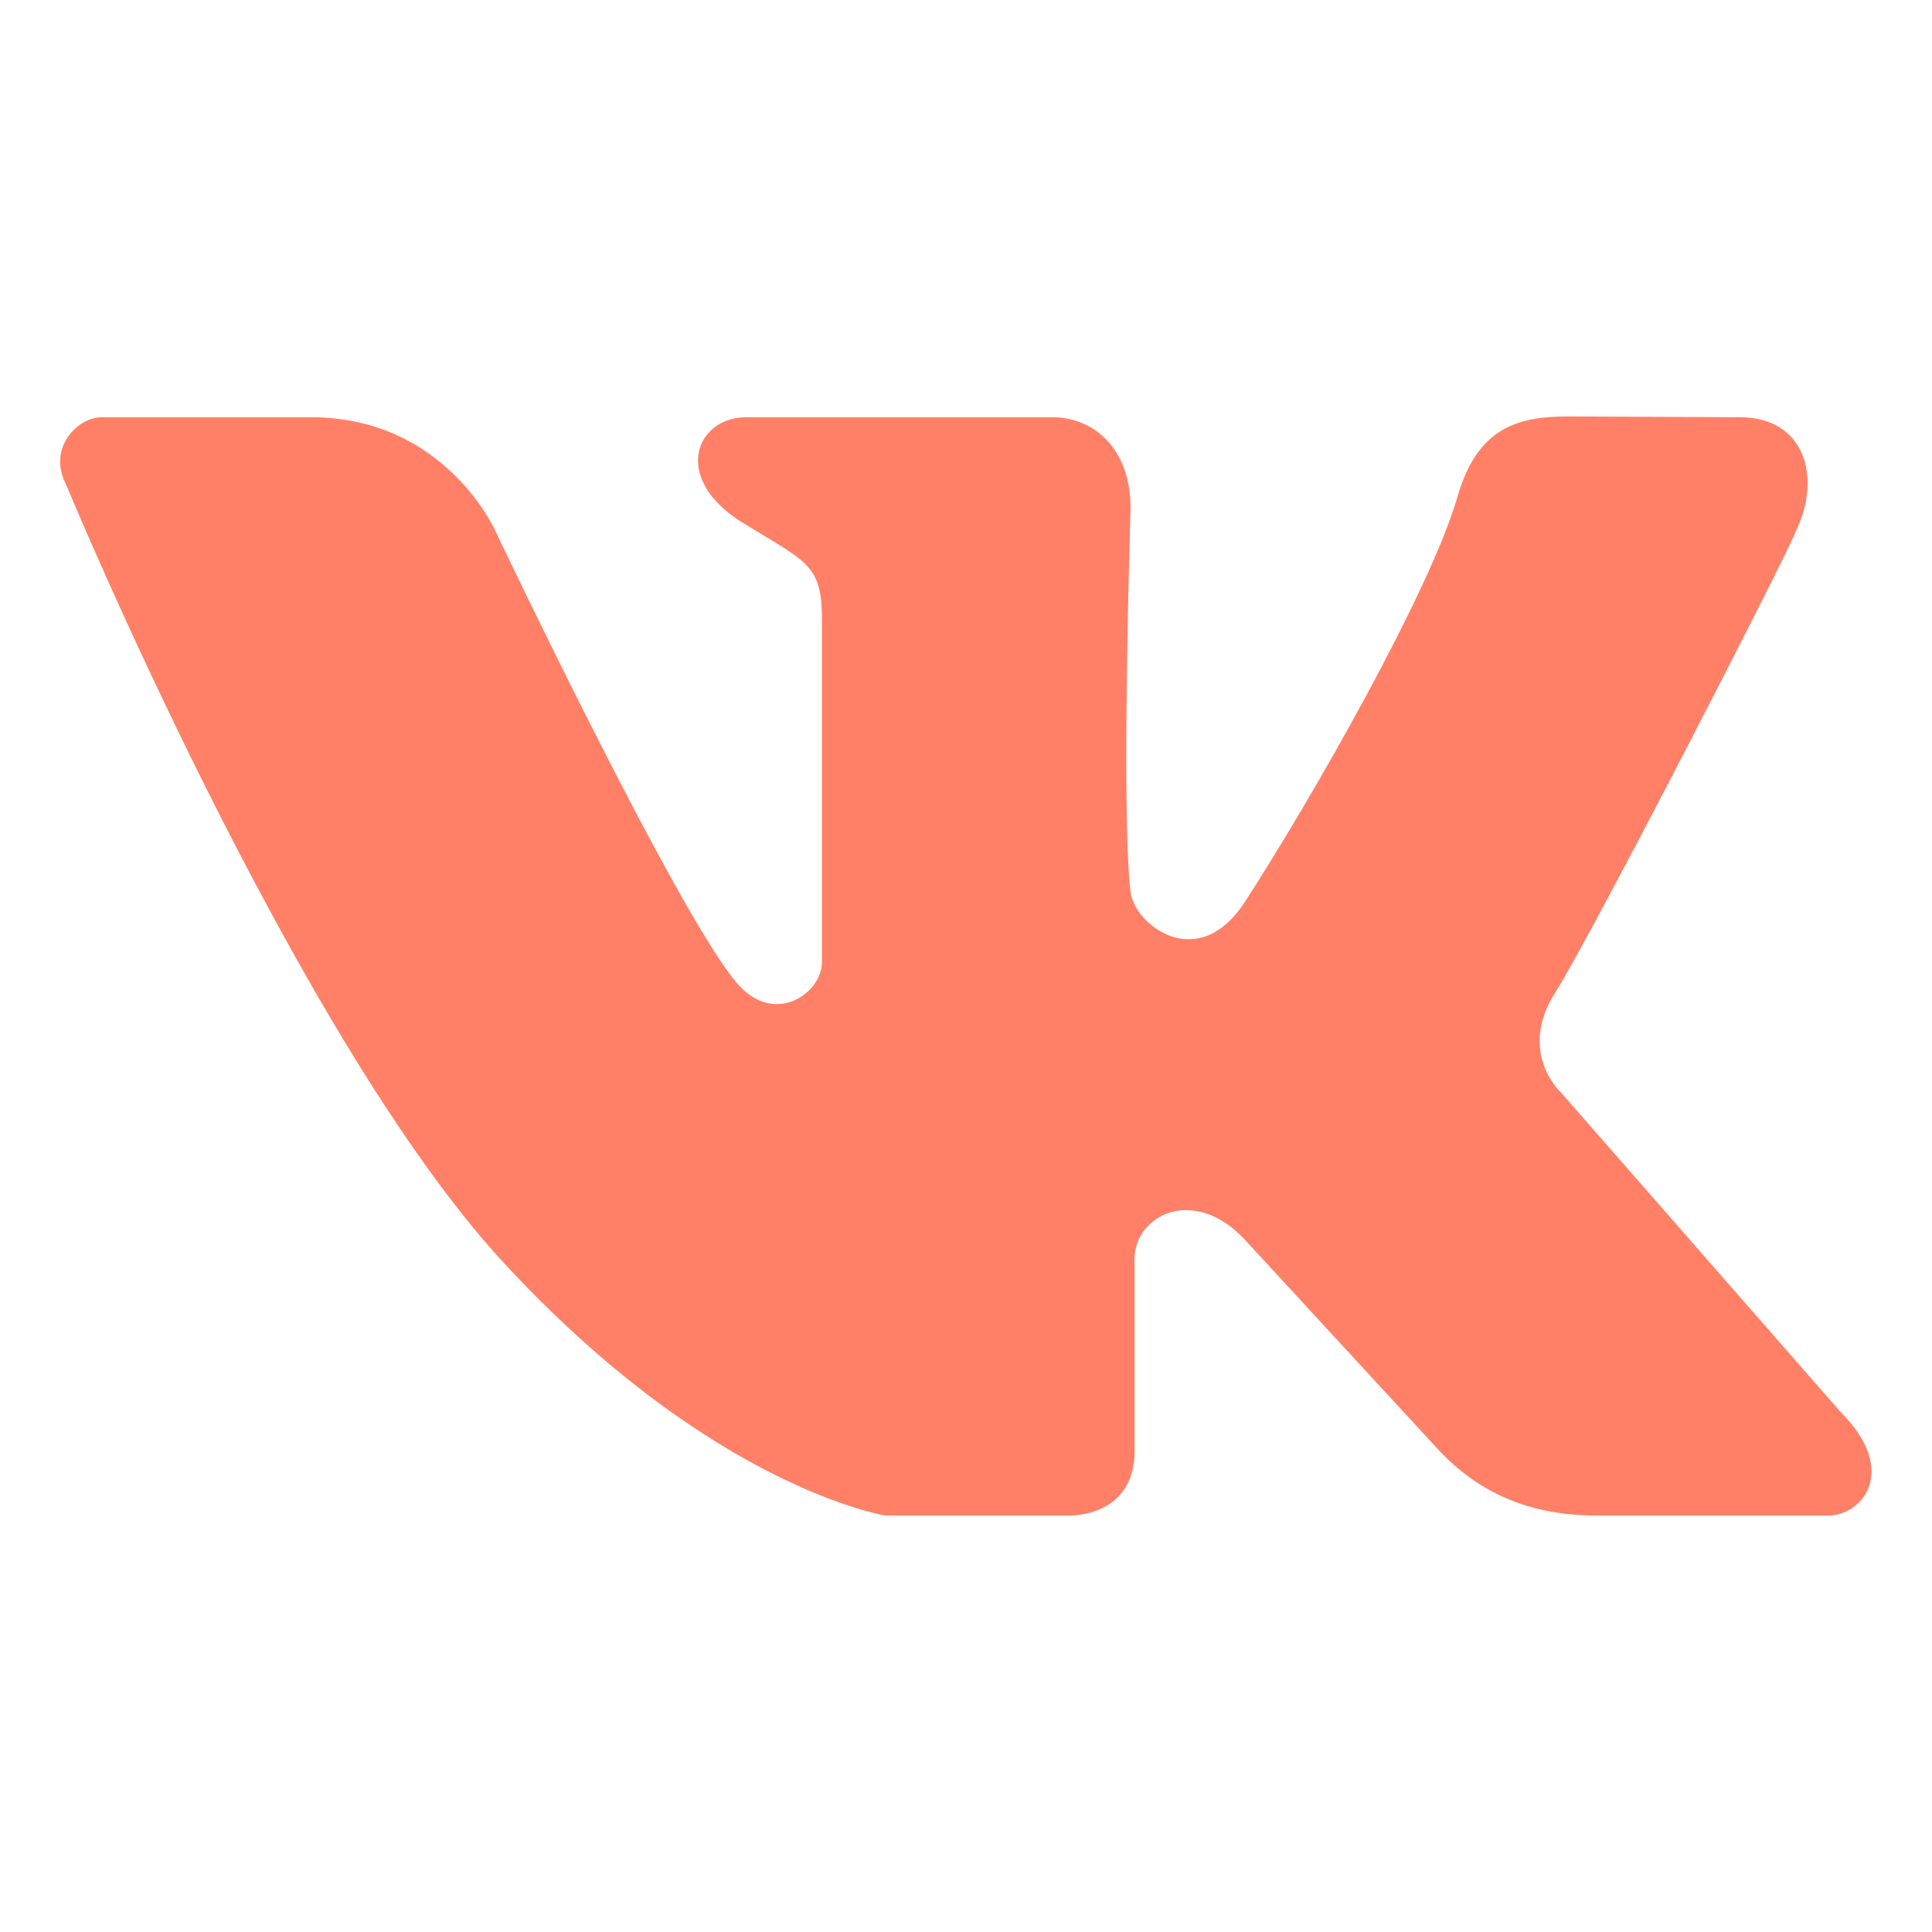 <?xml version="1.0" encoding="UTF-8"?> <svg xmlns="http://www.w3.org/2000/svg" viewBox="0 0 33.867 33.867" id="vk"><path d="M27.498 7.3c-.866 0-1.595.174-1.95 1.41-.476 1.65-2.546 5.275-3.72 7.091-.835 1.293-1.943.394-2.01-.16-.167-1.397 0-6.735 0-6.735 0-1.05-.65-1.592-1.368-1.592h-5.37c-.88 0-1.323 1.069-.06 1.85 1.093.676 1.388.717 1.388 1.67v6.037c0 .516-.778 1.096-1.425.433-.97-.991-4.304-8.006-4.304-8.006S7.8 7.314 5.453 7.314H1.778c-.407 0-.955.527-.619 1.182 0 0 4 9.66 7.66 13.628s6.706 4.443 6.706 4.443h3.232s1.132.027 1.132-1.132v-3.311c-.05-.79 1.014-1.387 1.94-.384l3.409 3.699c.841.884 1.82 1.128 2.76 1.128h4.041c.623 0 1.242-.797.235-1.805l-4.901-5.6s-.783-.699-.112-1.76c.67-1.063 4.058-7.657 4.226-8.104.452-.95.139-1.984-.985-1.984L27.498 7.3z" paint-order="fill markers stroke" fill="#ff8066" class="color000000 svgShape"></path></svg> 